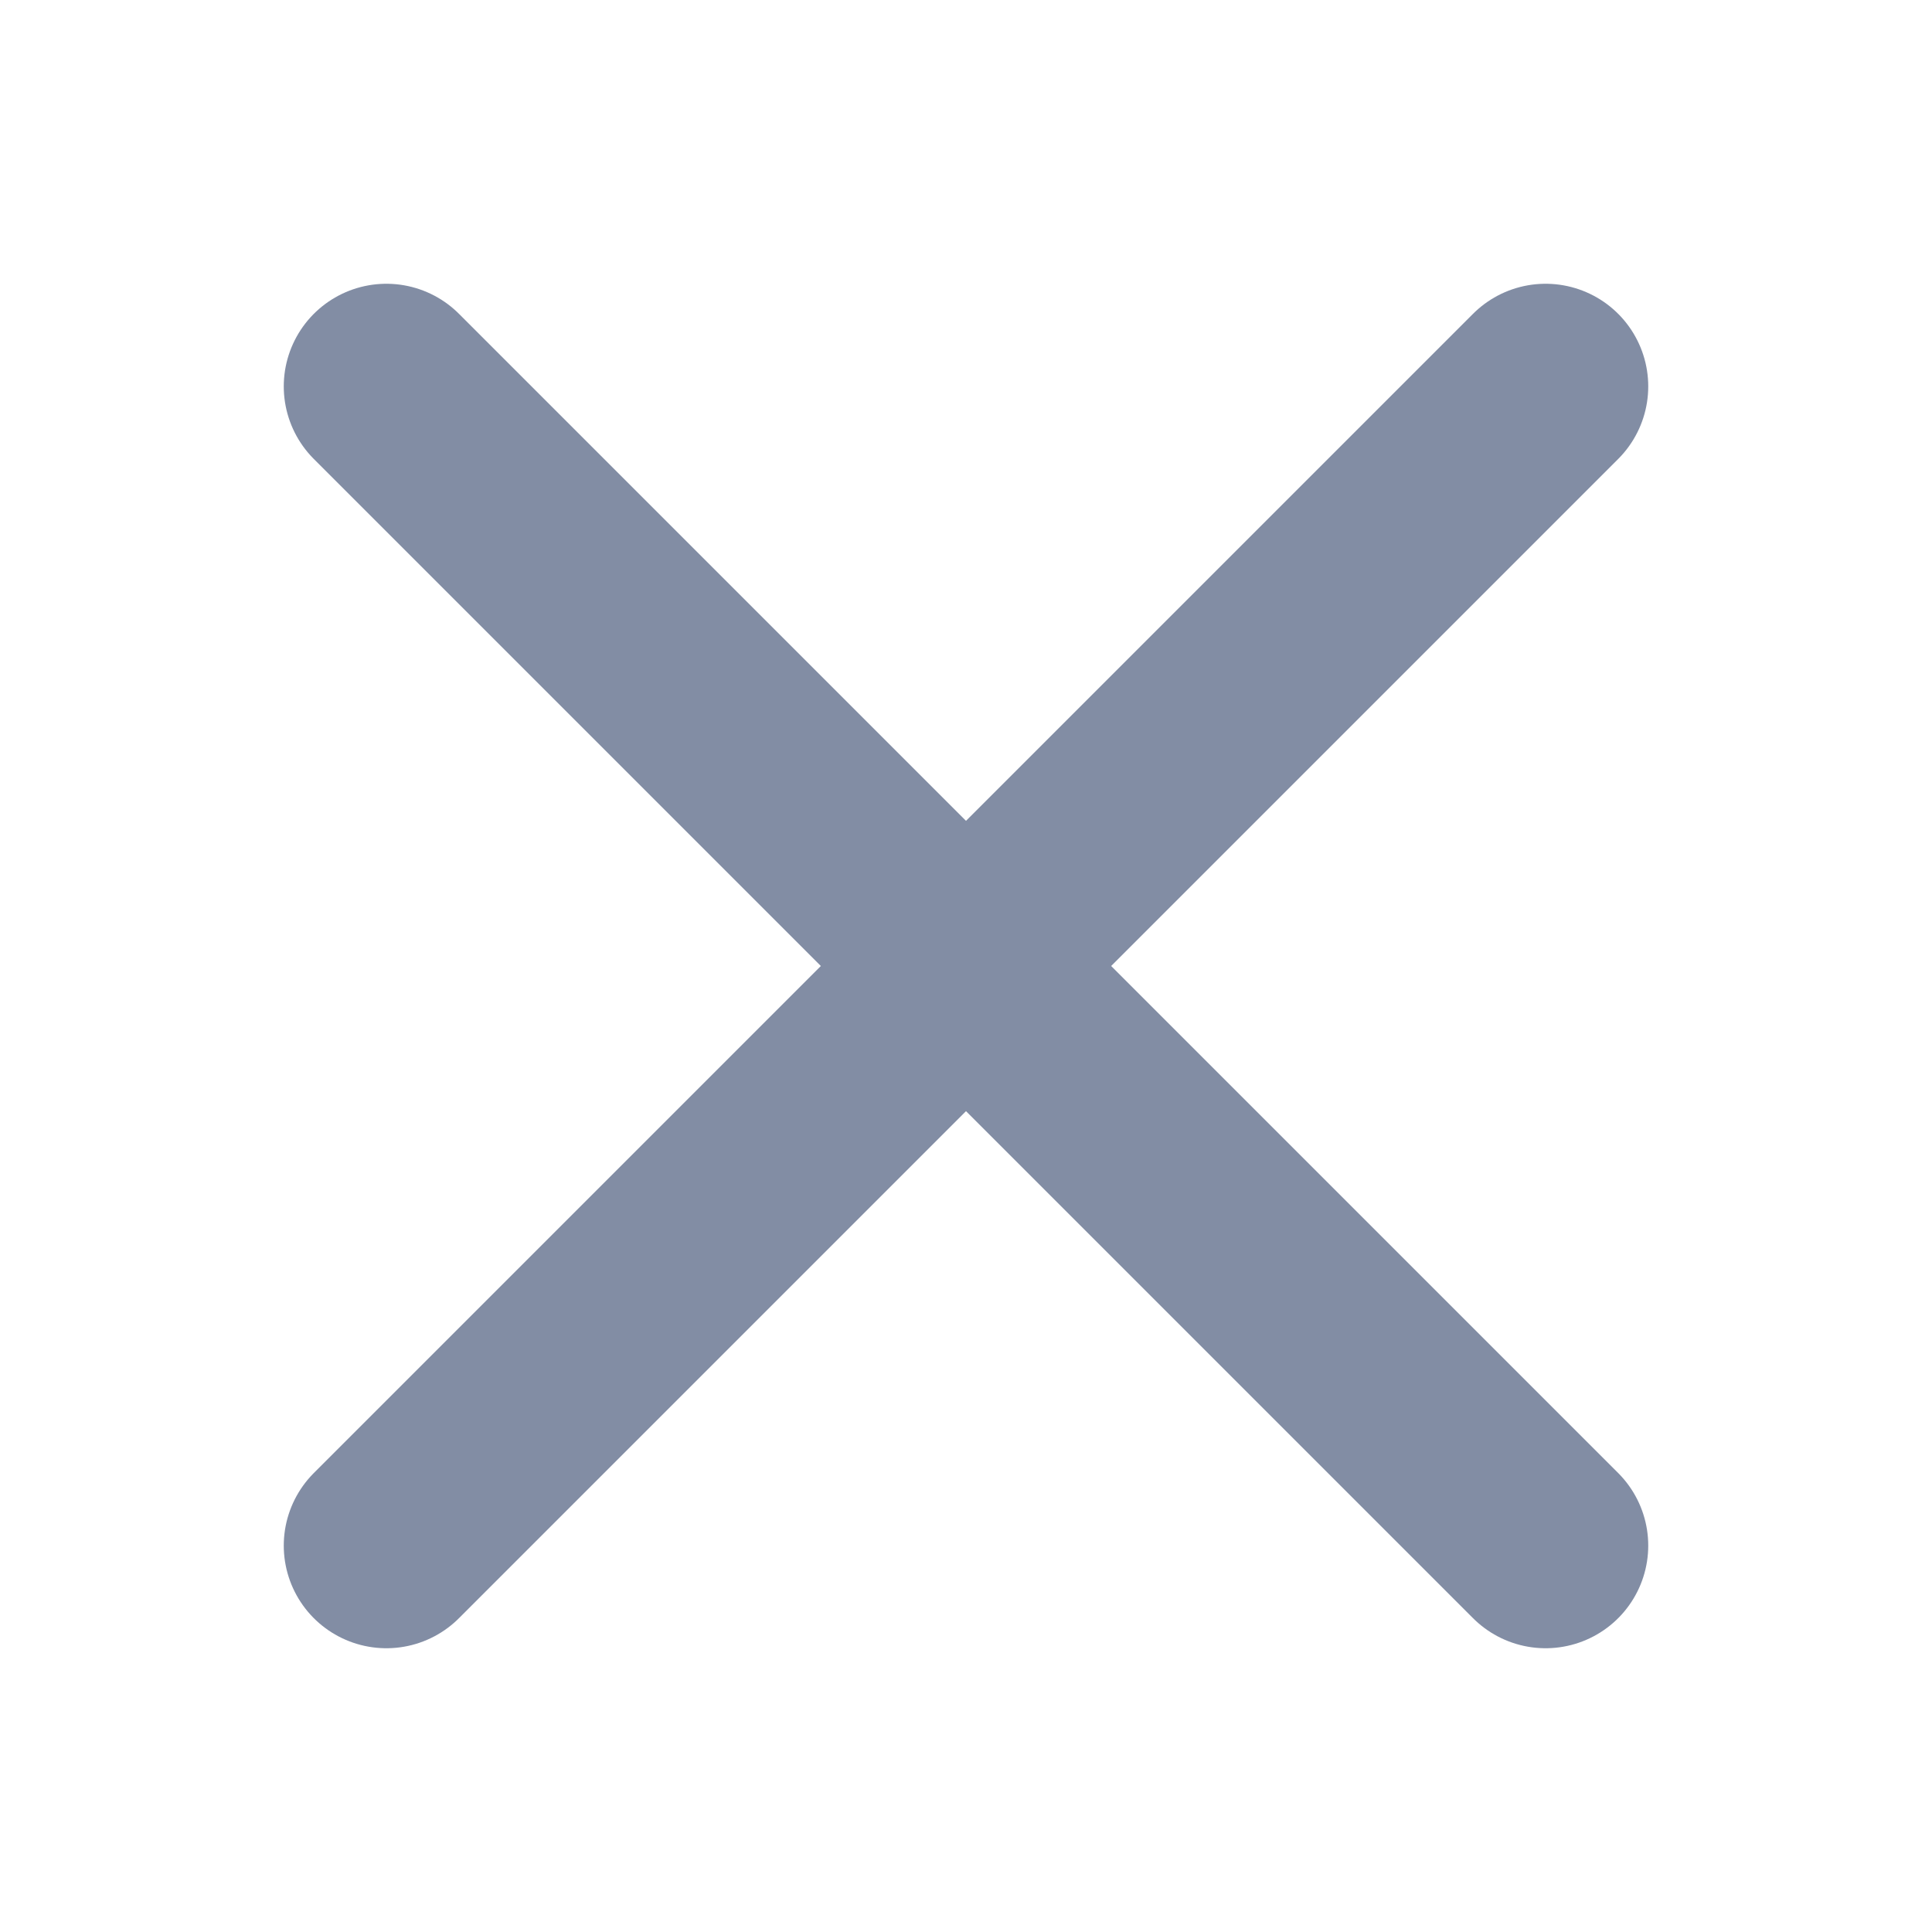 <svg width="16" height="16" viewBox="0 0 16 16" fill="none" xmlns="http://www.w3.org/2000/svg">
<path d="M12.8 3.2L3.2 12.8M3.2 3.2L12.8 12.8" stroke="#828DA4" stroke-width="1.7" stroke-linecap="round" stroke-linejoin="round"/>
</svg>
